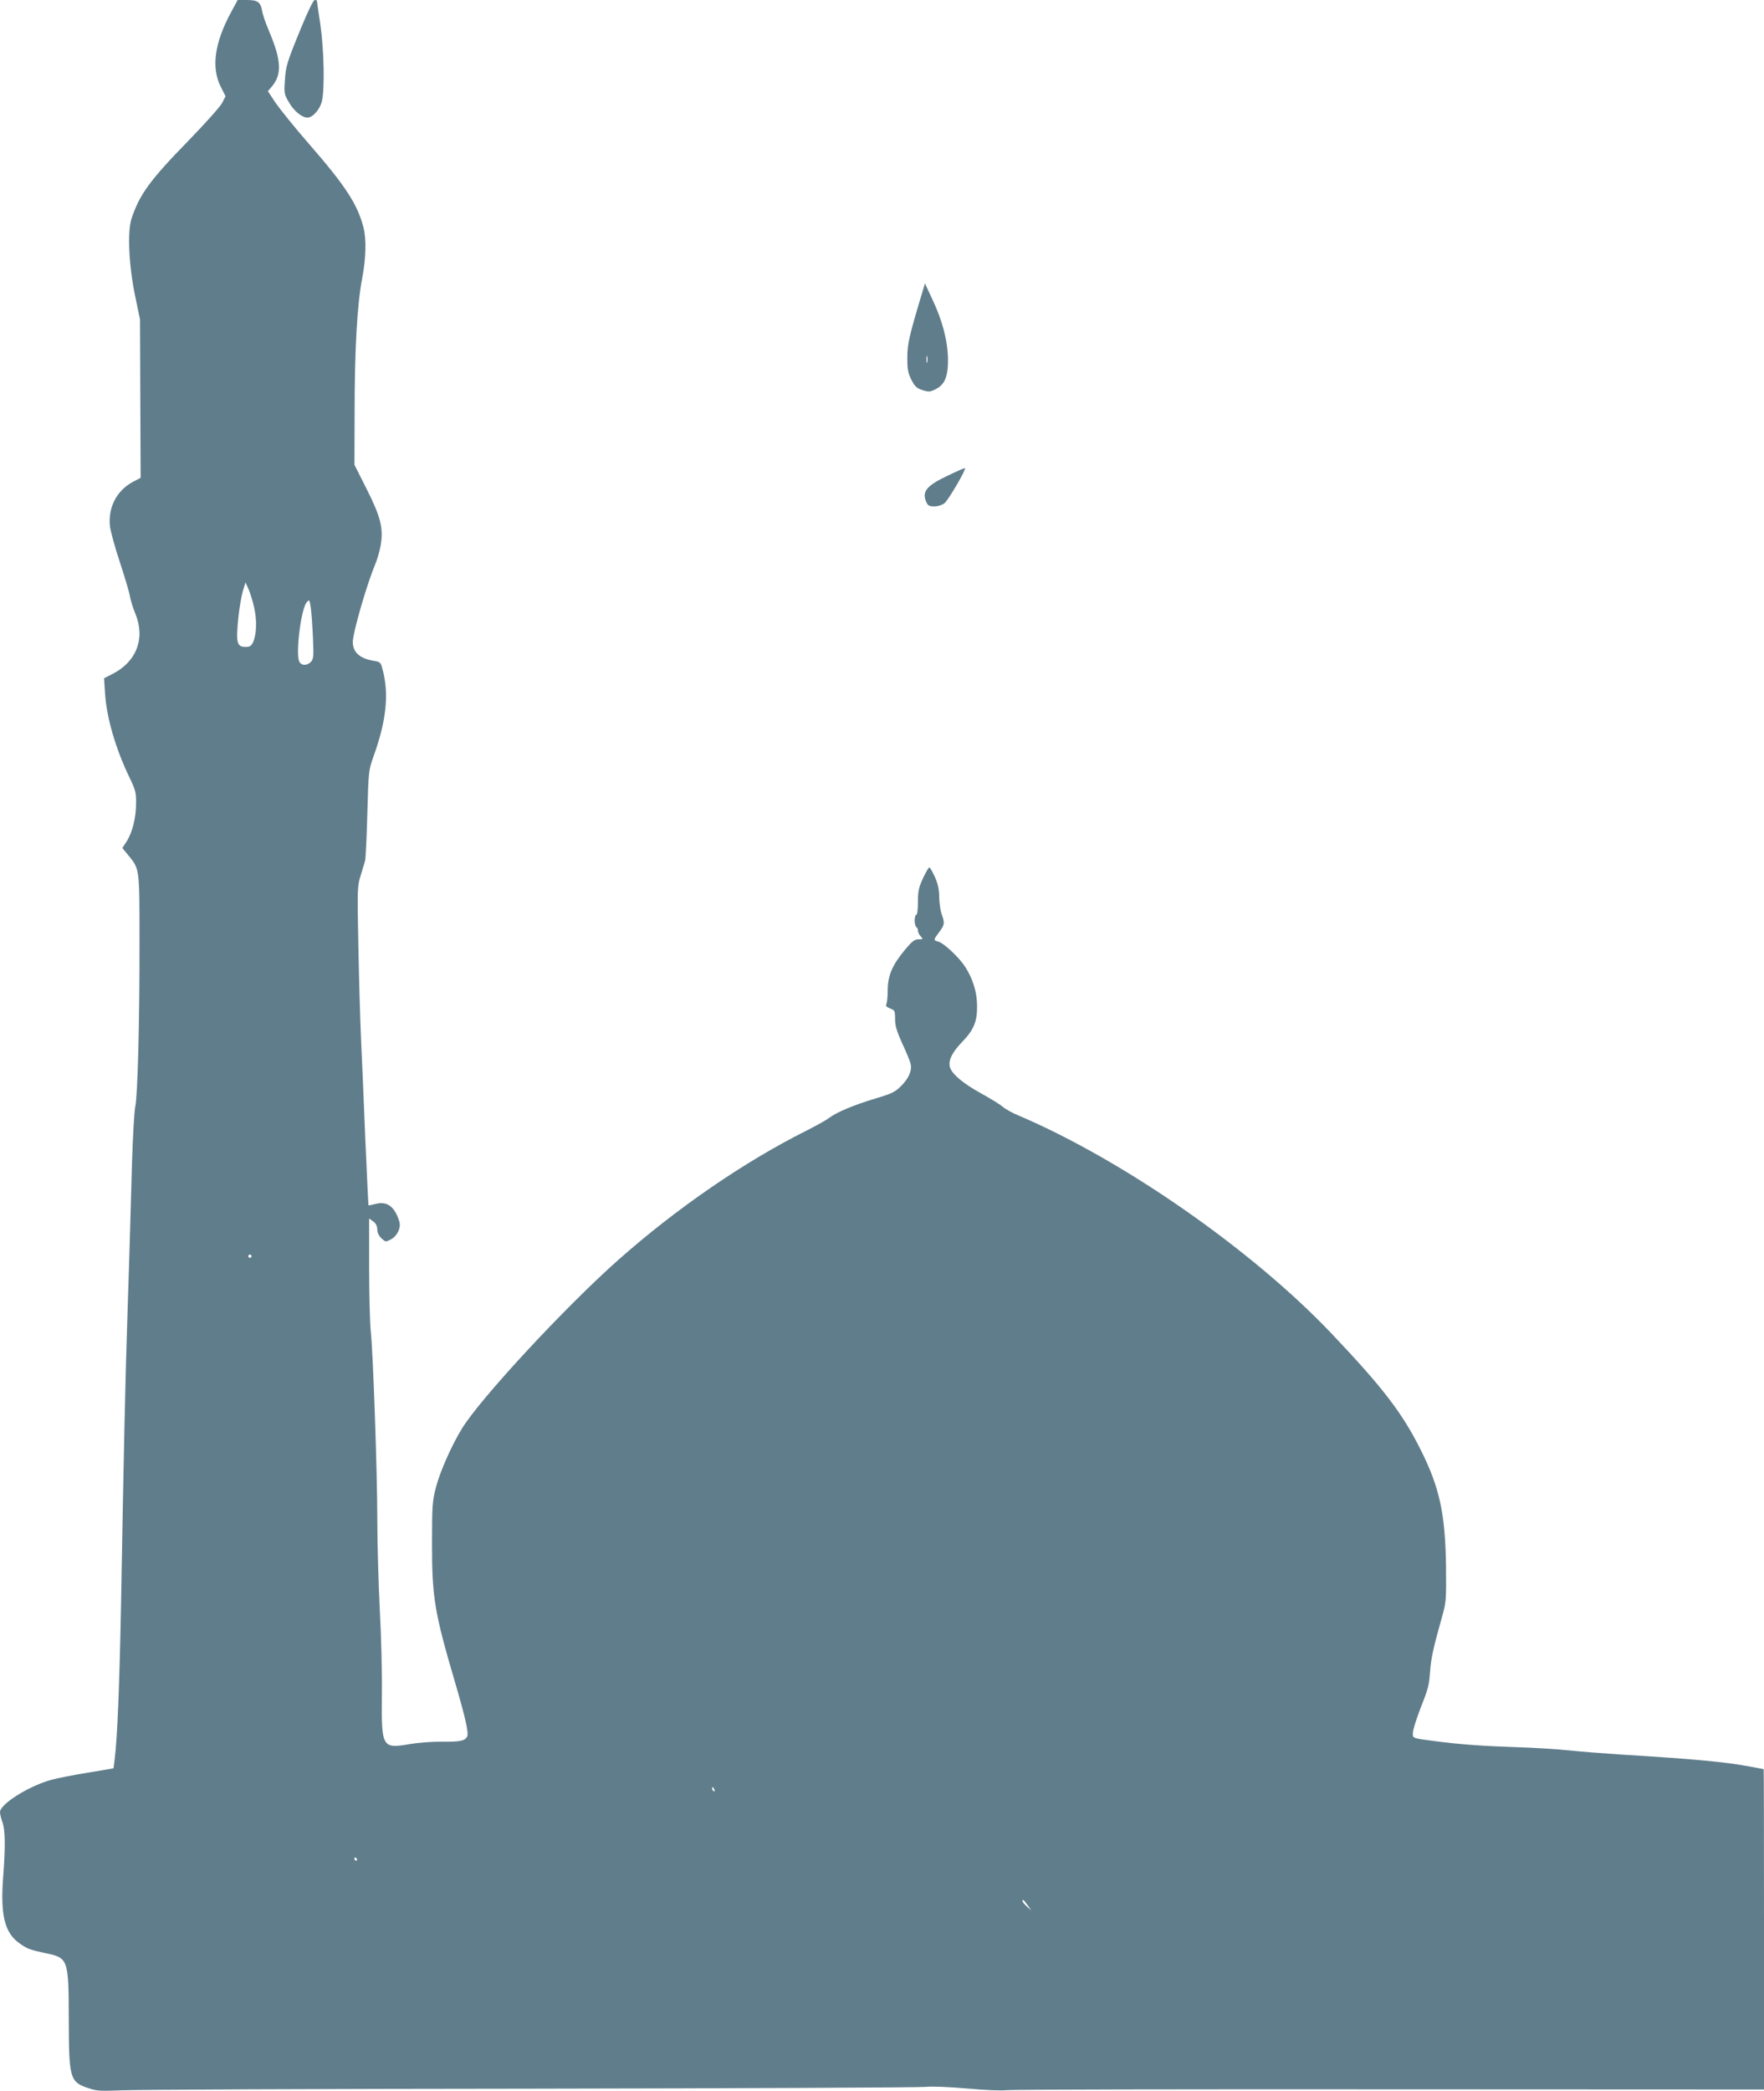 <?xml version="1.0" standalone="no"?>
<!DOCTYPE svg PUBLIC "-//W3C//DTD SVG 20010904//EN"
 "http://www.w3.org/TR/2001/REC-SVG-20010904/DTD/svg10.dtd">
<svg version="1.0" xmlns="http://www.w3.org/2000/svg"
 width="1080pt" height="1280pt" viewBox="0 0 1080 1280"
 preserveAspectRatio="xMidYMid meet">
<g transform="translate(0,1280) scale(0.1,-0.1)"
fill="#607d8b" stroke="none">
<path d="M1413 12722 c-99 -184 -120 -334 -63 -450 l31 -61 -21 -41 c-11 -22
-105 -127 -208 -233 -235 -241 -298 -328 -347 -476 -26 -81 -16 -291 23 -476
l29 -140 2 -485 2 -485 -46 -24 c-100 -53 -154 -156 -142 -272 4 -31 31 -132
62 -224 30 -92 58 -185 61 -208 4 -23 18 -69 32 -102 63 -151 9 -296 -140
-371 l-51 -26 6 -91 c9 -149 65 -341 150 -517 37 -77 41 -92 40 -160 0 -86
-23 -178 -59 -233 l-25 -38 36 -44 c70 -86 69 -75 69 -525 1 -484 -11 -946
-26 -1015 -6 -27 -15 -185 -20 -350 -15 -537 -17 -596 -28 -935 -12 -352 -23
-848 -39 -1765 -10 -506 -22 -805 -39 -945 l-7 -55 -160 -27 c-88 -14 -187
-34 -220 -43 -139 -38 -315 -149 -315 -198 0 -12 7 -40 15 -62 17 -49 19 -145
4 -340 -17 -225 9 -334 96 -398 49 -36 68 -43 157 -62 147 -30 148 -33 149
-407 1 -367 6 -384 127 -423 44 -15 75 -16 195 -11 78 4 1204 9 2502 10 1298
2 2389 7 2424 11 40 4 138 0 253 -10 111 -10 211 -14 241 -10 29 4 1084 6
2345 5 l2292 -1 0 980 c0 540 -1 981 -2 981 -2 0 -37 7 -79 15 -155 29 -330
46 -804 75 -93 6 -233 17 -310 25 -77 8 -225 17 -330 20 -190 6 -344 17 -485
36 -146 19 -140 17 -140 50 0 17 20 81 43 142 53 134 56 147 63 240 5 75 23
154 71 323 27 96 28 105 26 314 -4 321 -39 483 -153 711 -115 231 -234 385
-550 718 -487 512 -1273 1059 -1913 1332 -40 16 -83 41 -97 53 -14 13 -72 49
-130 81 -114 62 -186 123 -195 166 -9 39 15 88 75 150 71 73 93 125 92 219 0
85 -24 165 -73 242 -37 57 -131 146 -165 154 -30 8 -30 10 6 58 34 45 35 55
15 111 -8 22 -14 69 -15 104 0 46 -7 79 -26 122 -15 33 -30 59 -34 59 -5 0
-22 -30 -39 -66 -26 -57 -31 -78 -31 -145 0 -46 -4 -79 -10 -79 -5 0 -10 -15
-10 -34 0 -19 5 -38 10 -41 6 -3 10 -13 10 -22 0 -9 7 -25 17 -35 15 -17 15
-18 -13 -18 -24 0 -40 -12 -81 -61 -80 -96 -107 -159 -108 -249 0 -41 -4 -81
-9 -88 -5 -9 2 -17 23 -25 29 -11 31 -14 31 -65 0 -41 10 -74 44 -150 25 -53
48 -109 51 -124 10 -41 -11 -89 -58 -136 -38 -38 -58 -47 -162 -78 -129 -39
-232 -82 -280 -118 -16 -13 -78 -47 -135 -76 -382 -191 -796 -475 -1155 -793
-326 -289 -847 -851 -958 -1034 -64 -105 -134 -264 -158 -358 -22 -83 -24
-111 -24 -350 0 -322 15 -416 140 -840 65 -222 86 -315 75 -336 -15 -26 -42
-32 -158 -31 -57 1 -143 -6 -190 -14 -173 -30 -177 -23 -174 296 2 129 -4 368
-13 530 -8 162 -15 408 -15 545 0 289 -26 1030 -40 1155 -5 47 -10 221 -10
388 l0 303 25 -18 c17 -12 24 -28 25 -49 0 -19 9 -39 25 -54 26 -24 26 -24 60
-6 38 21 61 71 50 108 -28 92 -75 127 -146 108 -23 -6 -42 -10 -43 -8 -1 2
-10 190 -20 418 -9 228 -21 503 -26 610 -5 107 -12 359 -16 560 -7 352 -6 368
14 430 11 36 23 76 27 90 4 14 10 144 14 290 7 264 8 265 39 353 78 217 95
382 53 534 -10 38 -14 42 -54 48 -85 14 -127 53 -127 115 0 57 85 350 135 470
13 30 29 84 35 119 19 105 1 177 -86 349 l-74 147 1 320 c0 388 16 664 46 819
24 127 27 241 8 315 -36 140 -110 254 -334 511 -84 96 -174 208 -202 248 l-49
74 25 29 c62 75 58 159 -18 339 -20 47 -39 102 -42 122 -9 55 -27 68 -93 68
l-57 0 -42 -78z m143 -3641 c18 -79 15 -166 -7 -213 -10 -22 -19 -28 -45 -28
-54 0 -60 24 -45 177 6 57 18 130 27 161 l17 57 18 -40 c10 -22 26 -73 35
-114z m360 -184 c5 -113 4 -130 -12 -148 -24 -26 -62 -25 -73 4 -21 56 13 323
47 360 16 19 17 18 25 -34 4 -30 10 -112 13 -182z m-376 -3787 c0 -5 -4 -10
-10 -10 -5 0 -10 5 -10 10 0 6 5 10 10 10 6 0 10 -4 10 -10z m2834 -3266 c3
-8 2 -12 -4 -9 -6 3 -10 10 -10 16 0 14 7 11 14 -7z m-2189 -424 c3 -5 1 -10
-4 -10 -6 0 -11 5 -11 10 0 6 2 10 4 10 3 0 8 -4 11 -10z m4106 -282 l23 -33
-27 24 c-15 14 -27 28 -27 33 0 15 8 8 31 -24z"/>
<path d="M1847 12638 c-92 -223 -97 -242 -103 -333 -5 -76 -4 -83 26 -133 30
-52 79 -92 112 -92 32 0 75 48 88 97 19 75 14 317 -9 476 -12 77 -21 141 -21
143 0 2 -6 4 -13 4 -8 0 -42 -69 -80 -162z"/>
<path d="M5642 10995 c-75 -250 -87 -301 -87 -385 0 -72 4 -93 25 -135 22 -42
33 -52 68 -63 37 -12 46 -12 79 5 57 27 78 78 77 183 -1 111 -34 237 -94 364
l-47 101 -21 -70z m35 -412 c-3 -10 -5 -2 -5 17 0 19 2 27 5 18 2 -10 2 -26 0
-35z"/>
<path d="M5804 9889 c-132 -62 -162 -99 -132 -164 9 -20 18 -25 48 -25 22 0
48 8 63 20 23 18 134 208 125 214 -2 2 -48 -18 -104 -45z"/>
</g>
</svg>
